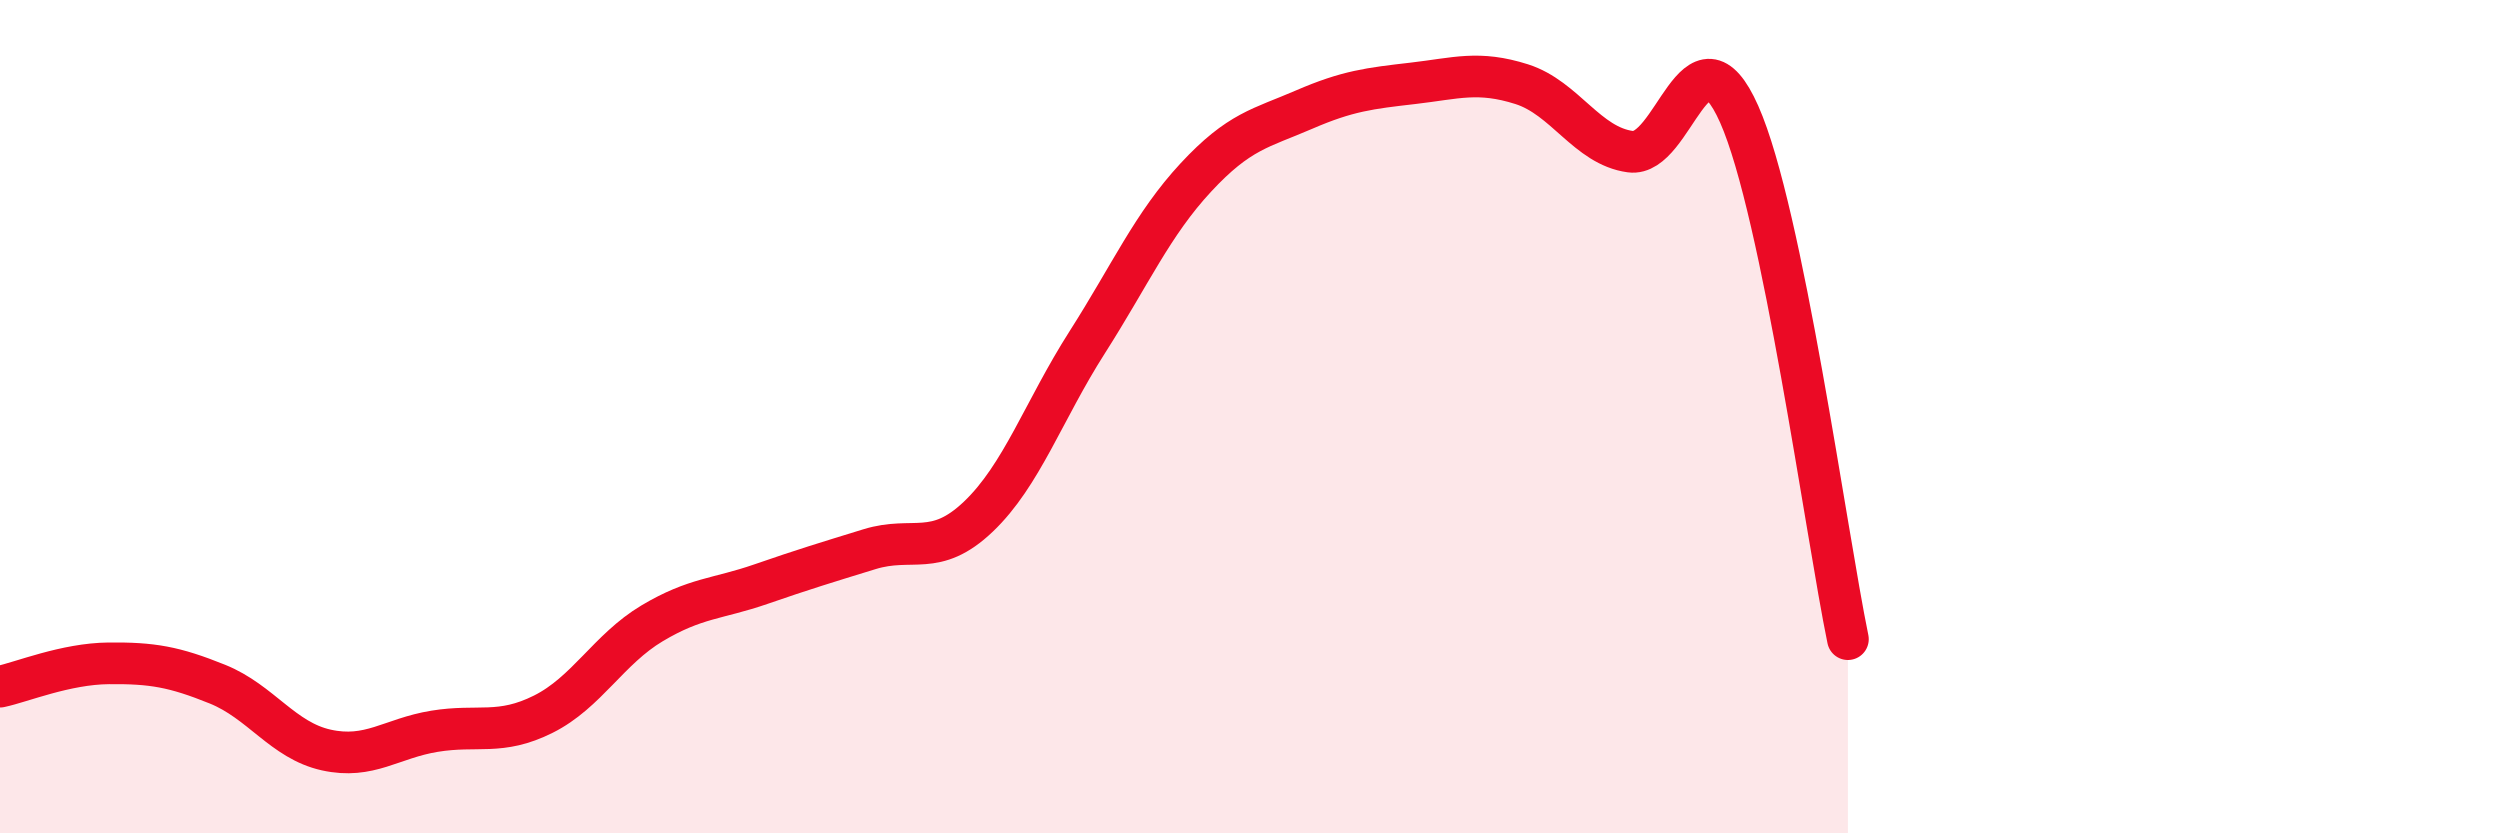 
    <svg width="60" height="20" viewBox="0 0 60 20" xmlns="http://www.w3.org/2000/svg">
      <path
        d="M 0,16.48 C 0.52,16.37 1.57,15.93 2.61,15.92 C 3.65,15.91 4.18,16 5.22,16.42 C 6.26,16.84 6.79,17.77 7.83,18 C 8.87,18.23 9.39,17.72 10.43,17.55 C 11.47,17.38 12,17.66 13.04,17.14 C 14.08,16.62 14.61,15.58 15.65,14.96 C 16.69,14.34 17.22,14.38 18.26,14.02 C 19.3,13.66 19.83,13.5 20.87,13.18 C 21.91,12.86 22.44,13.39 23.48,12.4 C 24.52,11.41 25.05,9.85 26.09,8.22 C 27.13,6.59 27.66,5.38 28.7,4.26 C 29.74,3.14 30.26,3.08 31.3,2.63 C 32.34,2.18 32.87,2.12 33.91,2 C 34.95,1.88 35.48,1.69 36.52,2.02 C 37.56,2.35 38.09,3.5 39.13,3.64 C 40.17,3.78 40.7,0.4 41.74,2.74 C 42.78,5.08 43.83,12.82 44.35,15.34L44.35 20L0 20Z"
        fill="#EB0A25"
        opacity="0.1"
        stroke-linecap="round"
        stroke-linejoin="round"
      />
      <path
        d="M 0,16.48 C 0.52,16.37 1.57,15.93 2.61,15.92 C 3.65,15.91 4.18,16 5.22,16.42 C 6.26,16.84 6.79,17.77 7.83,18 C 8.87,18.23 9.39,17.72 10.43,17.55 C 11.47,17.38 12,17.66 13.04,17.14 C 14.08,16.62 14.61,15.58 15.65,14.96 C 16.69,14.34 17.22,14.38 18.26,14.02 C 19.3,13.66 19.83,13.5 20.87,13.18 C 21.91,12.86 22.44,13.39 23.48,12.4 C 24.52,11.41 25.05,9.85 26.09,8.22 C 27.13,6.59 27.66,5.38 28.7,4.26 C 29.74,3.14 30.26,3.08 31.3,2.63 C 32.34,2.18 32.87,2.12 33.91,2 C 34.95,1.88 35.48,1.69 36.52,2.02 C 37.56,2.35 38.09,3.5 39.13,3.64 C 40.17,3.78 40.7,0.4 41.74,2.74 C 42.78,5.08 43.83,12.82 44.35,15.34"
        stroke="#EB0A25"
        stroke-width="1"
        fill="none"
        stroke-linecap="round"
        stroke-linejoin="round"
      />
    </svg>
  